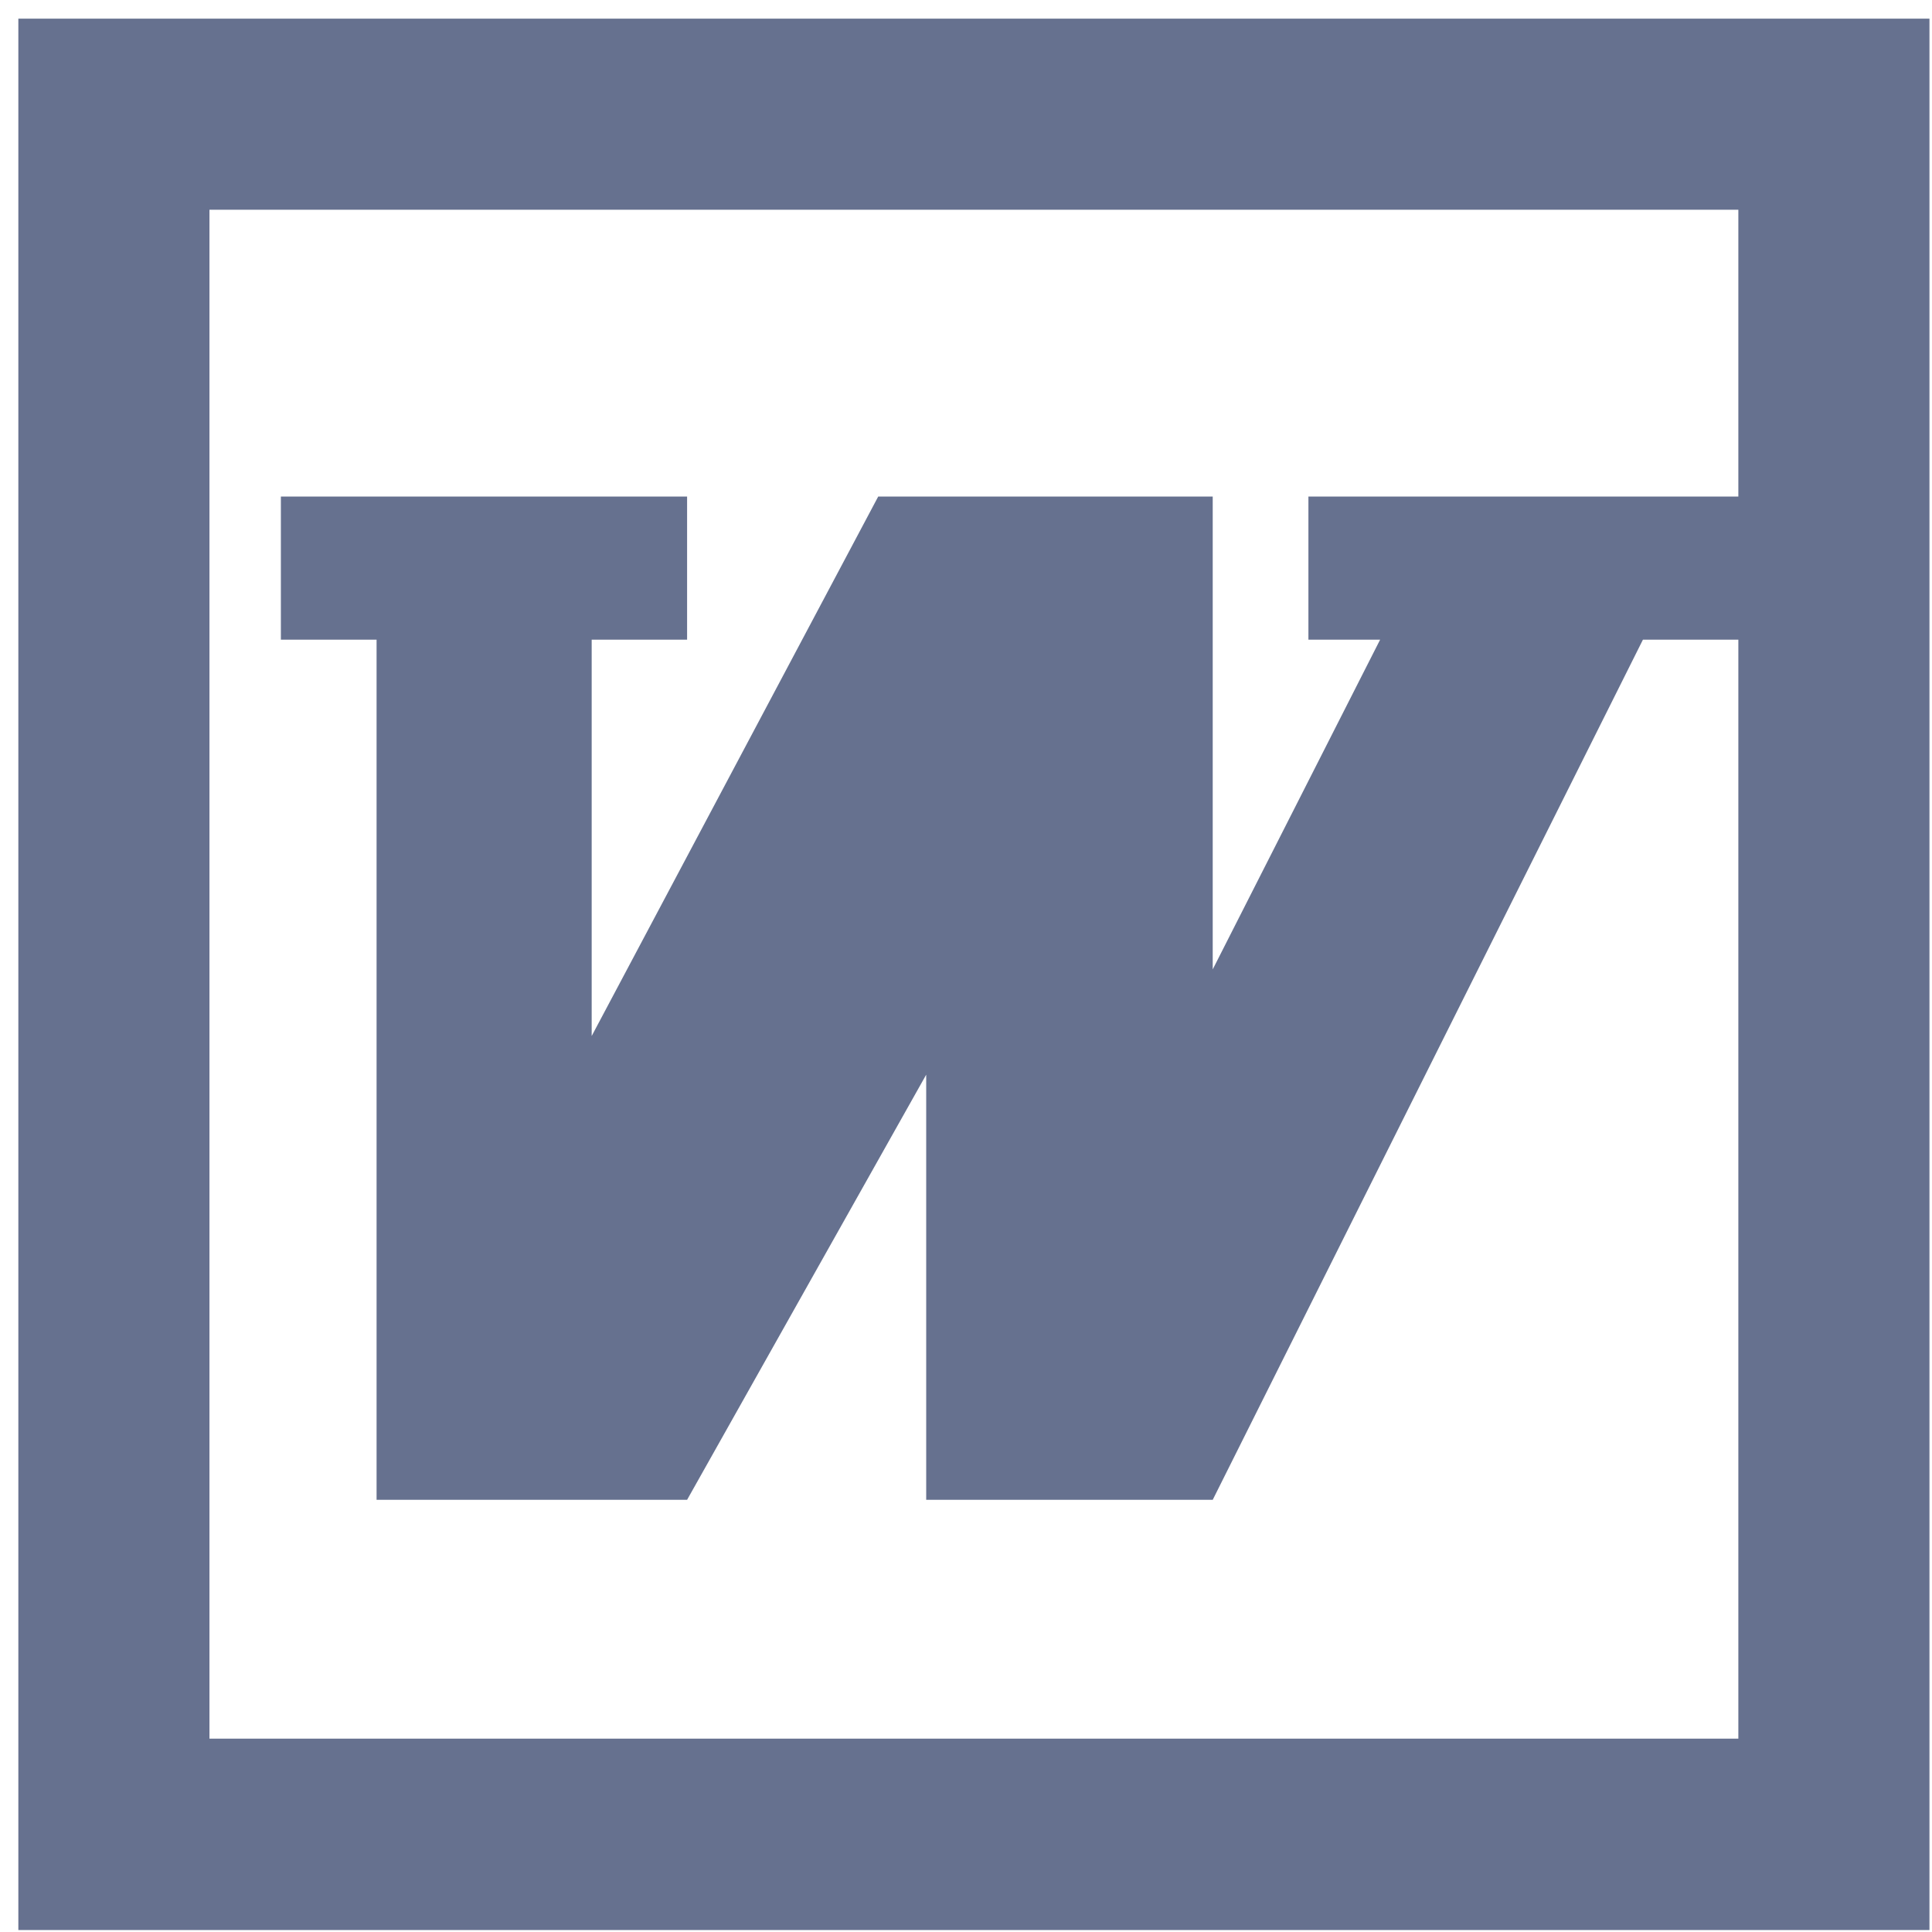 <?xml version="1.0" encoding="UTF-8"?>
<!DOCTYPE svg PUBLIC "-//W3C//DTD SVG 1.1//EN" "http://www.w3.org/Graphics/SVG/1.1/DTD/svg11.dtd">
<!-- Creator: CorelDRAW X8 -->
<svg xmlns="http://www.w3.org/2000/svg" xml:space="preserve" width="68.439mm" height="68.439mm" version="1.1" style="shape-rendering:geometricPrecision; text-rendering:geometricPrecision; image-rendering:optimizeQuality; fill-rule:evenodd; clip-rule:evenodd"
viewBox="0 0 6844 6844"
 xmlns:xlink="http://www.w3.org/1999/xlink">
 <defs>
  <style type="text/css">
   <![CDATA[
    .fil0 {fill:#66718F;fill-rule:nonzero}
   ]]>
  </style>
 </defs>
 <g id="Capa_x0020_1">
  <path class="fil0" d="M6835 66l-6770 0 0 6771 6770 0 0 -6771zm-5840 1693l0 507 339 0 0 3047 1100 0 847 -1506 0 1506 1015 0 1524 -3047 338 0 0 3893 -5416 0 0 -5416 5416 0 0 1016 -1523 0 0 507 254 0 -593 1168 0 -1675 -1185 0 -1015 1911 0 -1404 338 0 0 -507 -1439 0z"/>
 </g>
</svg>

